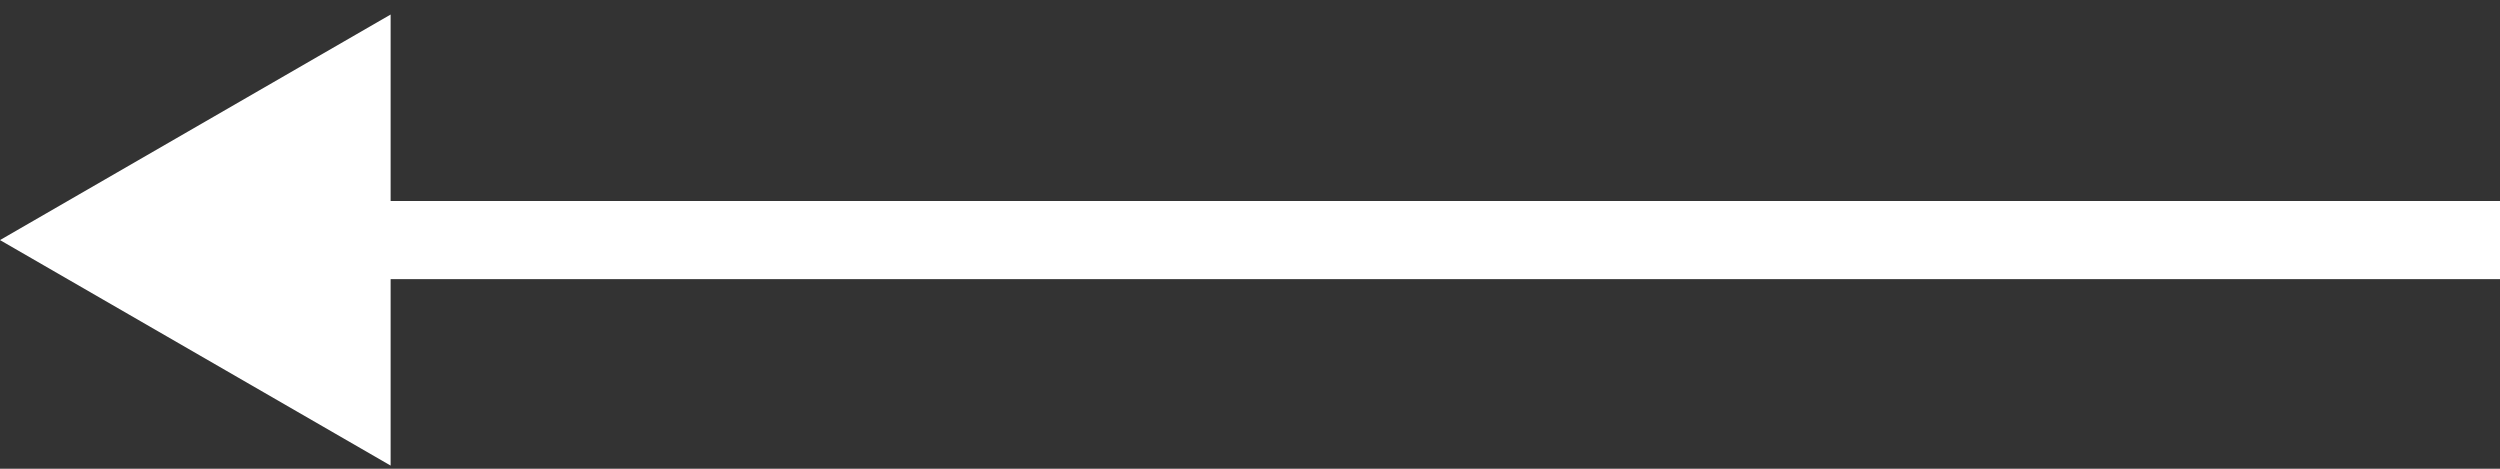 <svg width="64" height="12" viewBox="0 0 64 12" fill="none" xmlns="http://www.w3.org/2000/svg">
<rect x="0" y="0" width="64" height="12" fill="#333333" stroke="none"/>
<path d="M0 6.146L10 0.372V11.919L0 6.146ZM64 7.146H9V5.146H64V7.146Z" fill="white"/>
</svg>
